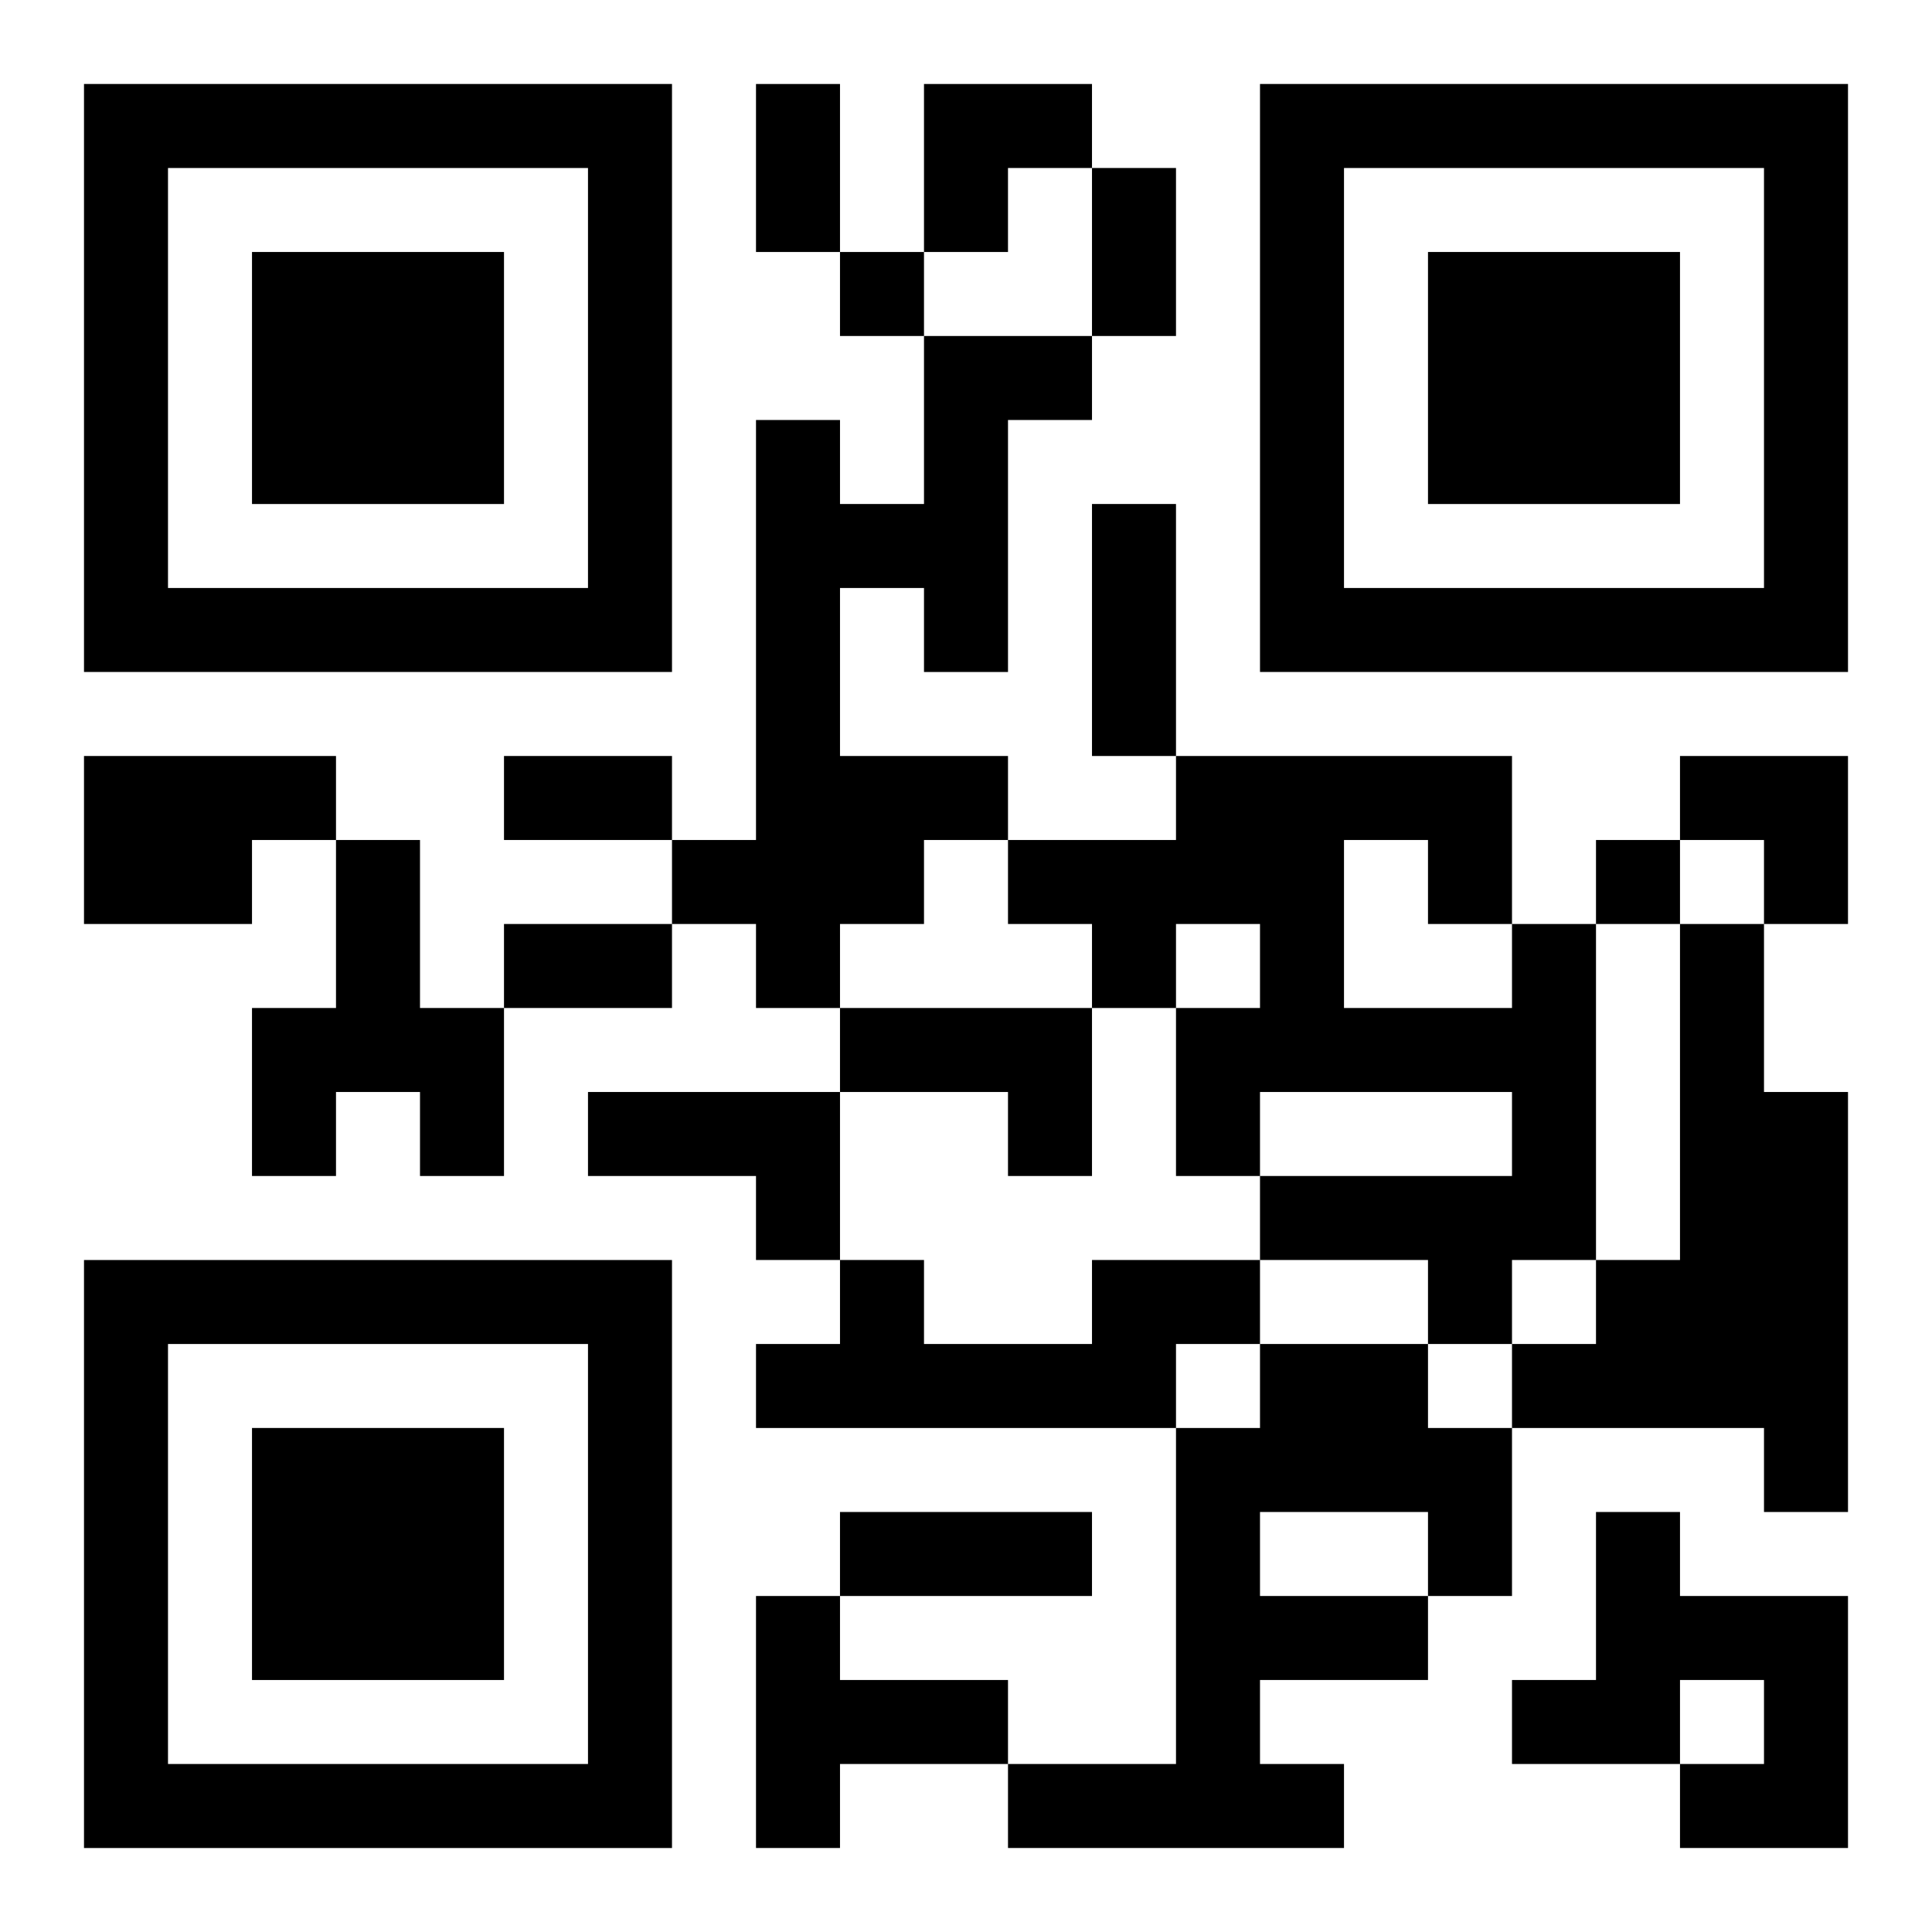 <?xml version="1.0" encoding="UTF-8"?>
<svg width="250" height="250" baseProfile="full" version="1.1" viewBox="-1 -1 23 23" xmlns="http://www.w3.org/2000/svg" xmlns:xlink="http://www.w3.org/1999/xlink"><symbol id="a"><path d="m0 7v7h7v-7h-7zm1 1h5v5h-5v-5zm1 1v3h3v-3h-3z"/></symbol><use y="-7" xlink:href="#a"/><use y="7" xlink:href="#a"/><use x="14" y="-7" xlink:href="#a"/><path d="m10 3h2v1h-1v3h-1v-1h-1v2h2v1h-1v1h-1v1h-1v-1h-1v-1h1v-5h1v1h1v-2m-10 5h3v1h-1v1h-2v-2m3 1h1v2h1v2h-1v-1h-1v1h-1v-2h1v-2m14 1h1v4h-1v1h-1v-1h-2v-1h3v-1h-3v1h-1v-2h1v-1h-1v1h-1v-1h-1v-1h2v-1h4v2m-2-1v2h2v-1h-1v-1h-1m4 1h1v2h1v5h-1v-1h-3v-1h1v-1h1v-4m-10 1h3v2h-1v-1h-2v-1m-3 1h3v2h-1v-1h-2v-1m6 2h2v1h-1v1h-5v-1h1v-1h1v1h2v-1m2 1h2v1h1v2h-1v1h-2v1h1v1h-4v-1h2v-4h1v-1m0 2v1h2v-1h-2m4 0h1v1h2v3h-2v-1h1v-1h-1v1h-2v-1h1v-2m-10 1h1v1h2v1h-2v1h-1v-3m1-16v1h1v-1h-1m9 7v1h1v-1h-1m-10-9h1v2h-1v-2m4 1h1v2h-1v-2m0 4h1v3h-1v-3m-7 3h2v1h-2v-1m0 2h2v1h-2v-1m4 7h3v1h-3v-1m1-17h2v1h-1v1h-1zm9 8h2v2h-1v-1h-1z"/></svg>
